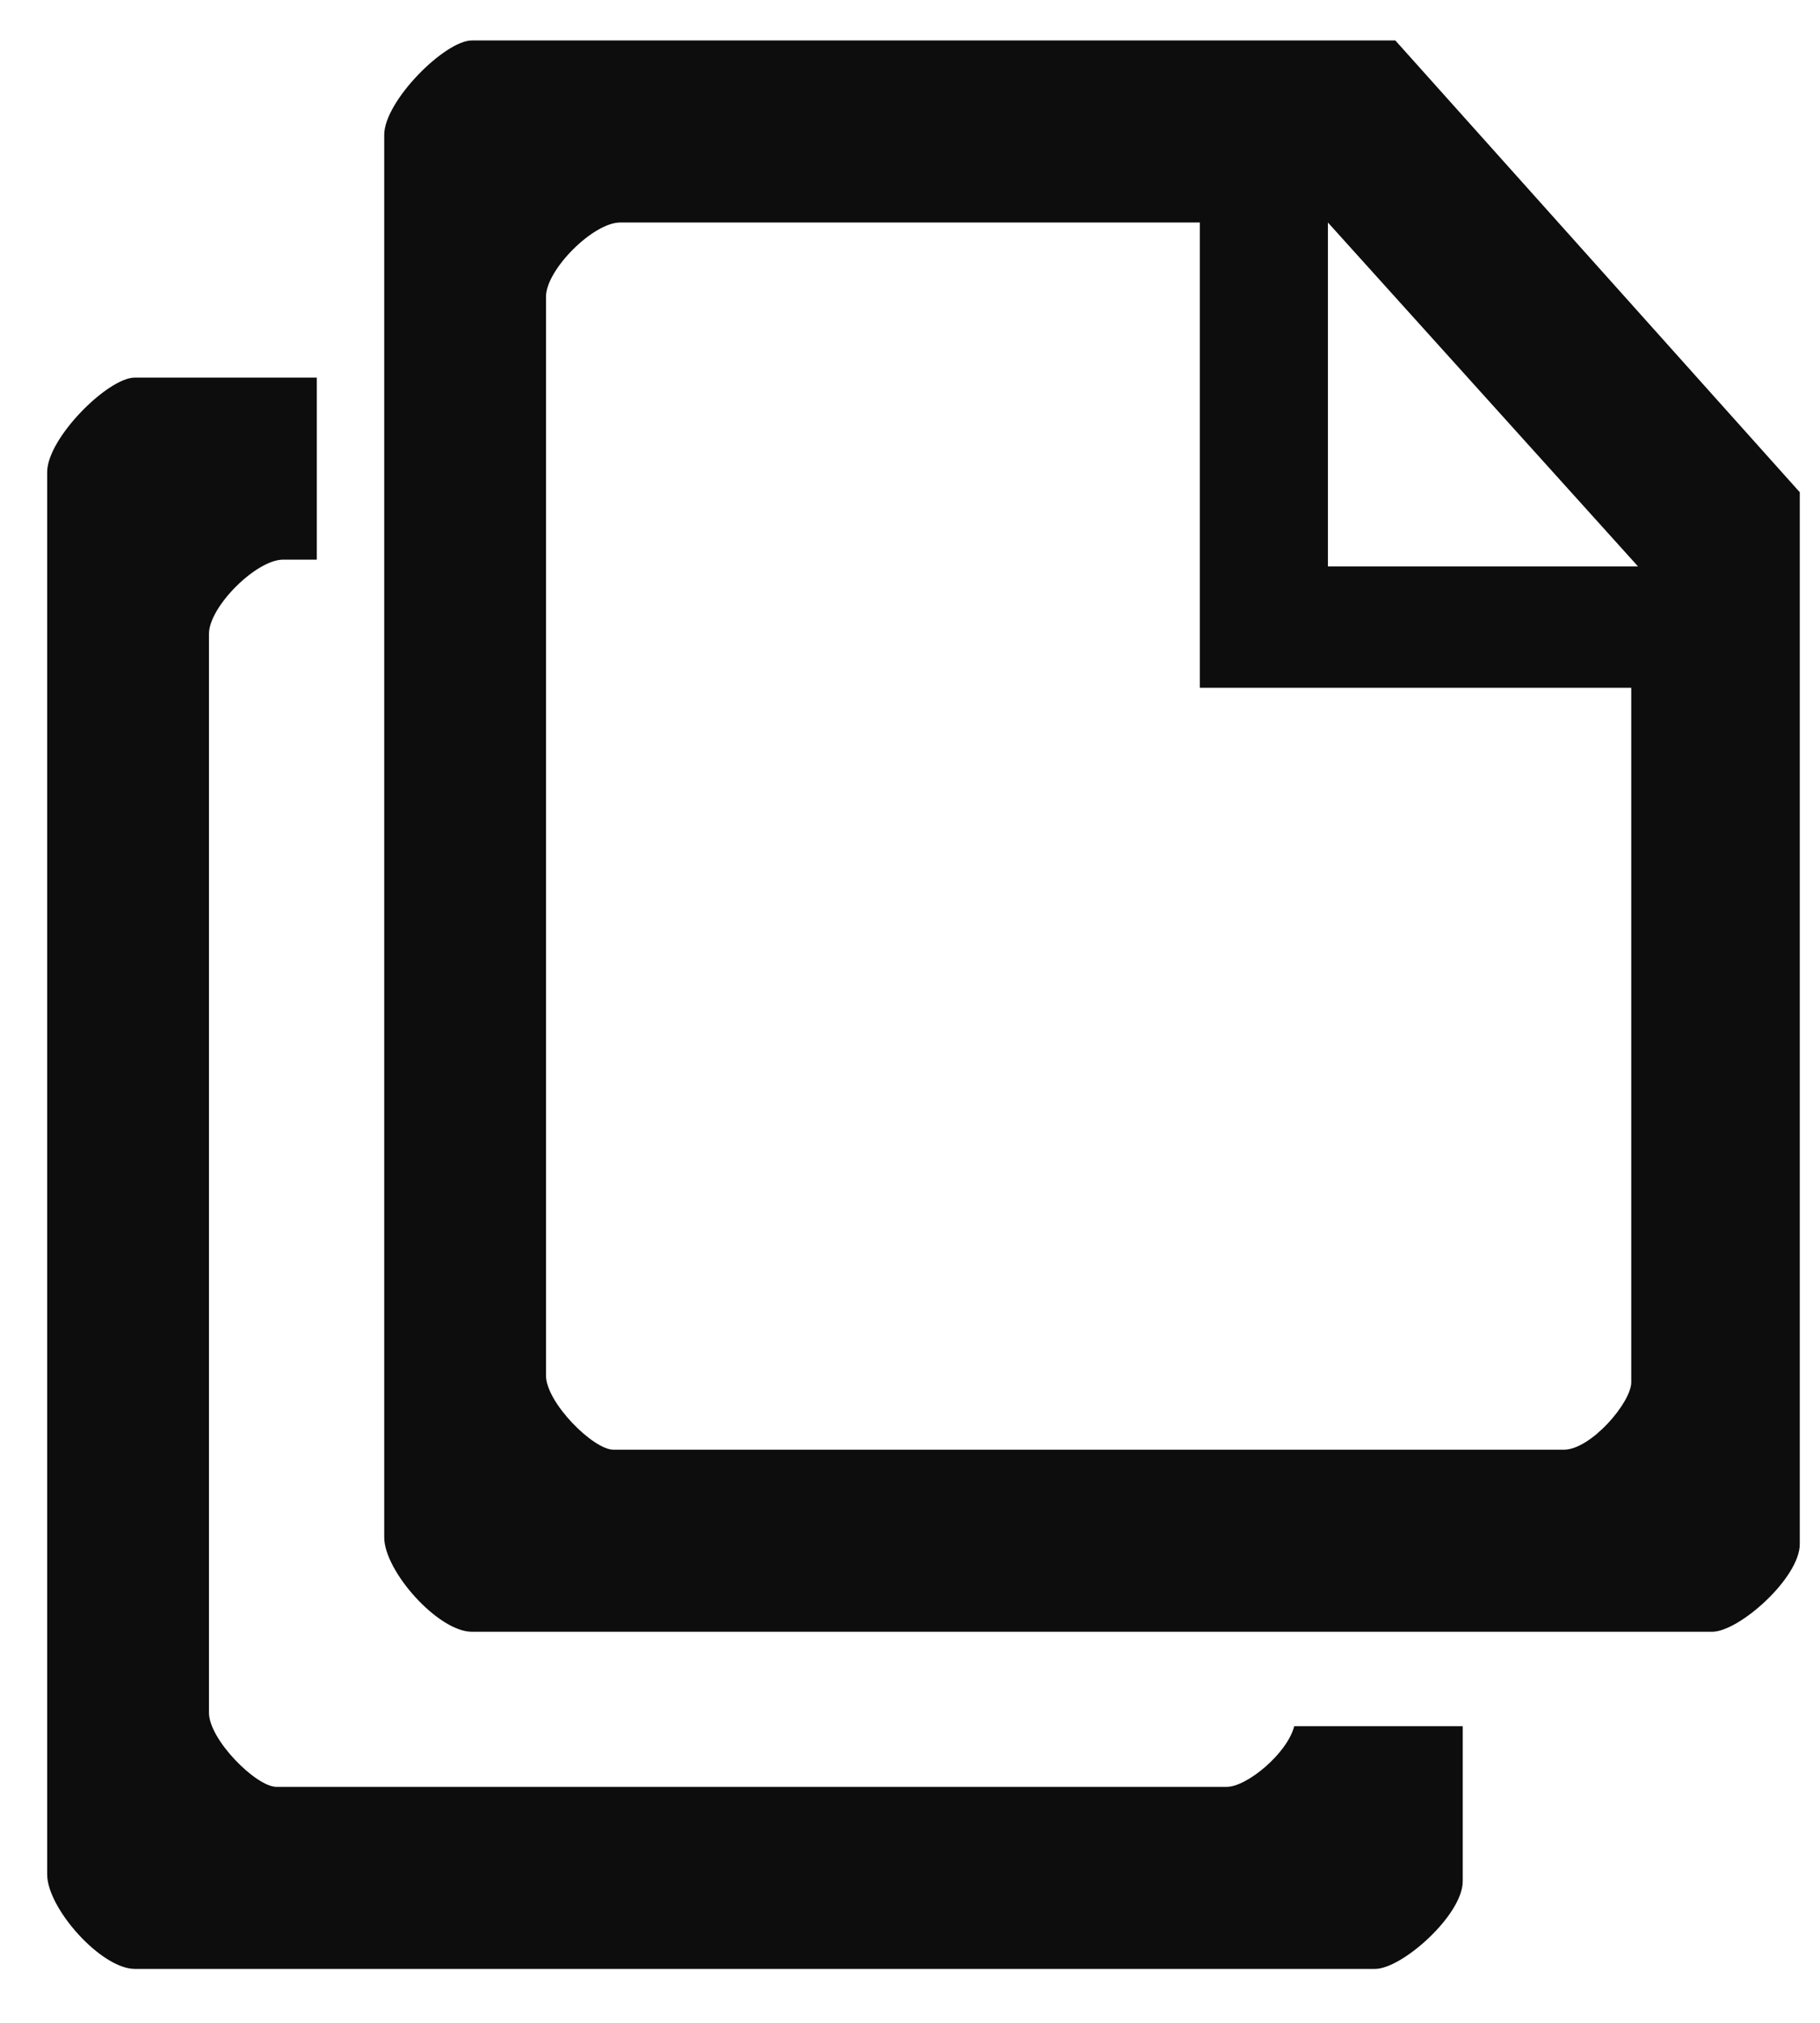 <?xml version="1.0" ?><!DOCTYPE svg  PUBLIC '-//W3C//DTD SVG 1.1//EN'  'http://www.w3.org/Graphics/SVG/1.1/DTD/svg11.dtd'><svg enable-background="new -0.7 -0.6 27 30" height="30px" version="1.1" viewBox="-0.7 -0.6 27 30" width="27px" xml:space="preserve" xmlns="http://www.w3.org/2000/svg" xmlns:xlink="http://www.w3.org/1999/xlink"><defs/><path clip-rule="evenodd" d="M24.7,23.6H6.3c-0.5,0-1.3-0.9-1.3-1.4V1.4C5,0.9,5.9,0,6.3,0h13.7  L26,6.7v15.6C26,22.8,25.1,23.6,24.7,23.6z M7.4,3.8v16c0,0.4,0.7,1.1,1,1.1h14.1c0.4,0,1-0.7,1-1V9.6h-6.4V2.7H8.5  C8.1,2.7,7.4,3.4,7.4,3.8z M19,2.7L19,2.7l0,5.1h4.6L19,2.7z M2.4,8.8v16c0,0.4,0.7,1.1,1,1.1h14.1c0.3,0,0.9-0.5,1-0.9H21v2.3  c0,0.5-0.9,1.3-1.3,1.3H1.3c-0.5,0-1.3-0.9-1.3-1.4V6.4C0,5.9,0.9,5,1.3,5H4v2.7H3.5C3.1,7.7,2.4,8.4,2.4,8.8z" fill="#0D0D0D" fill-rule="evenodd"/></svg>